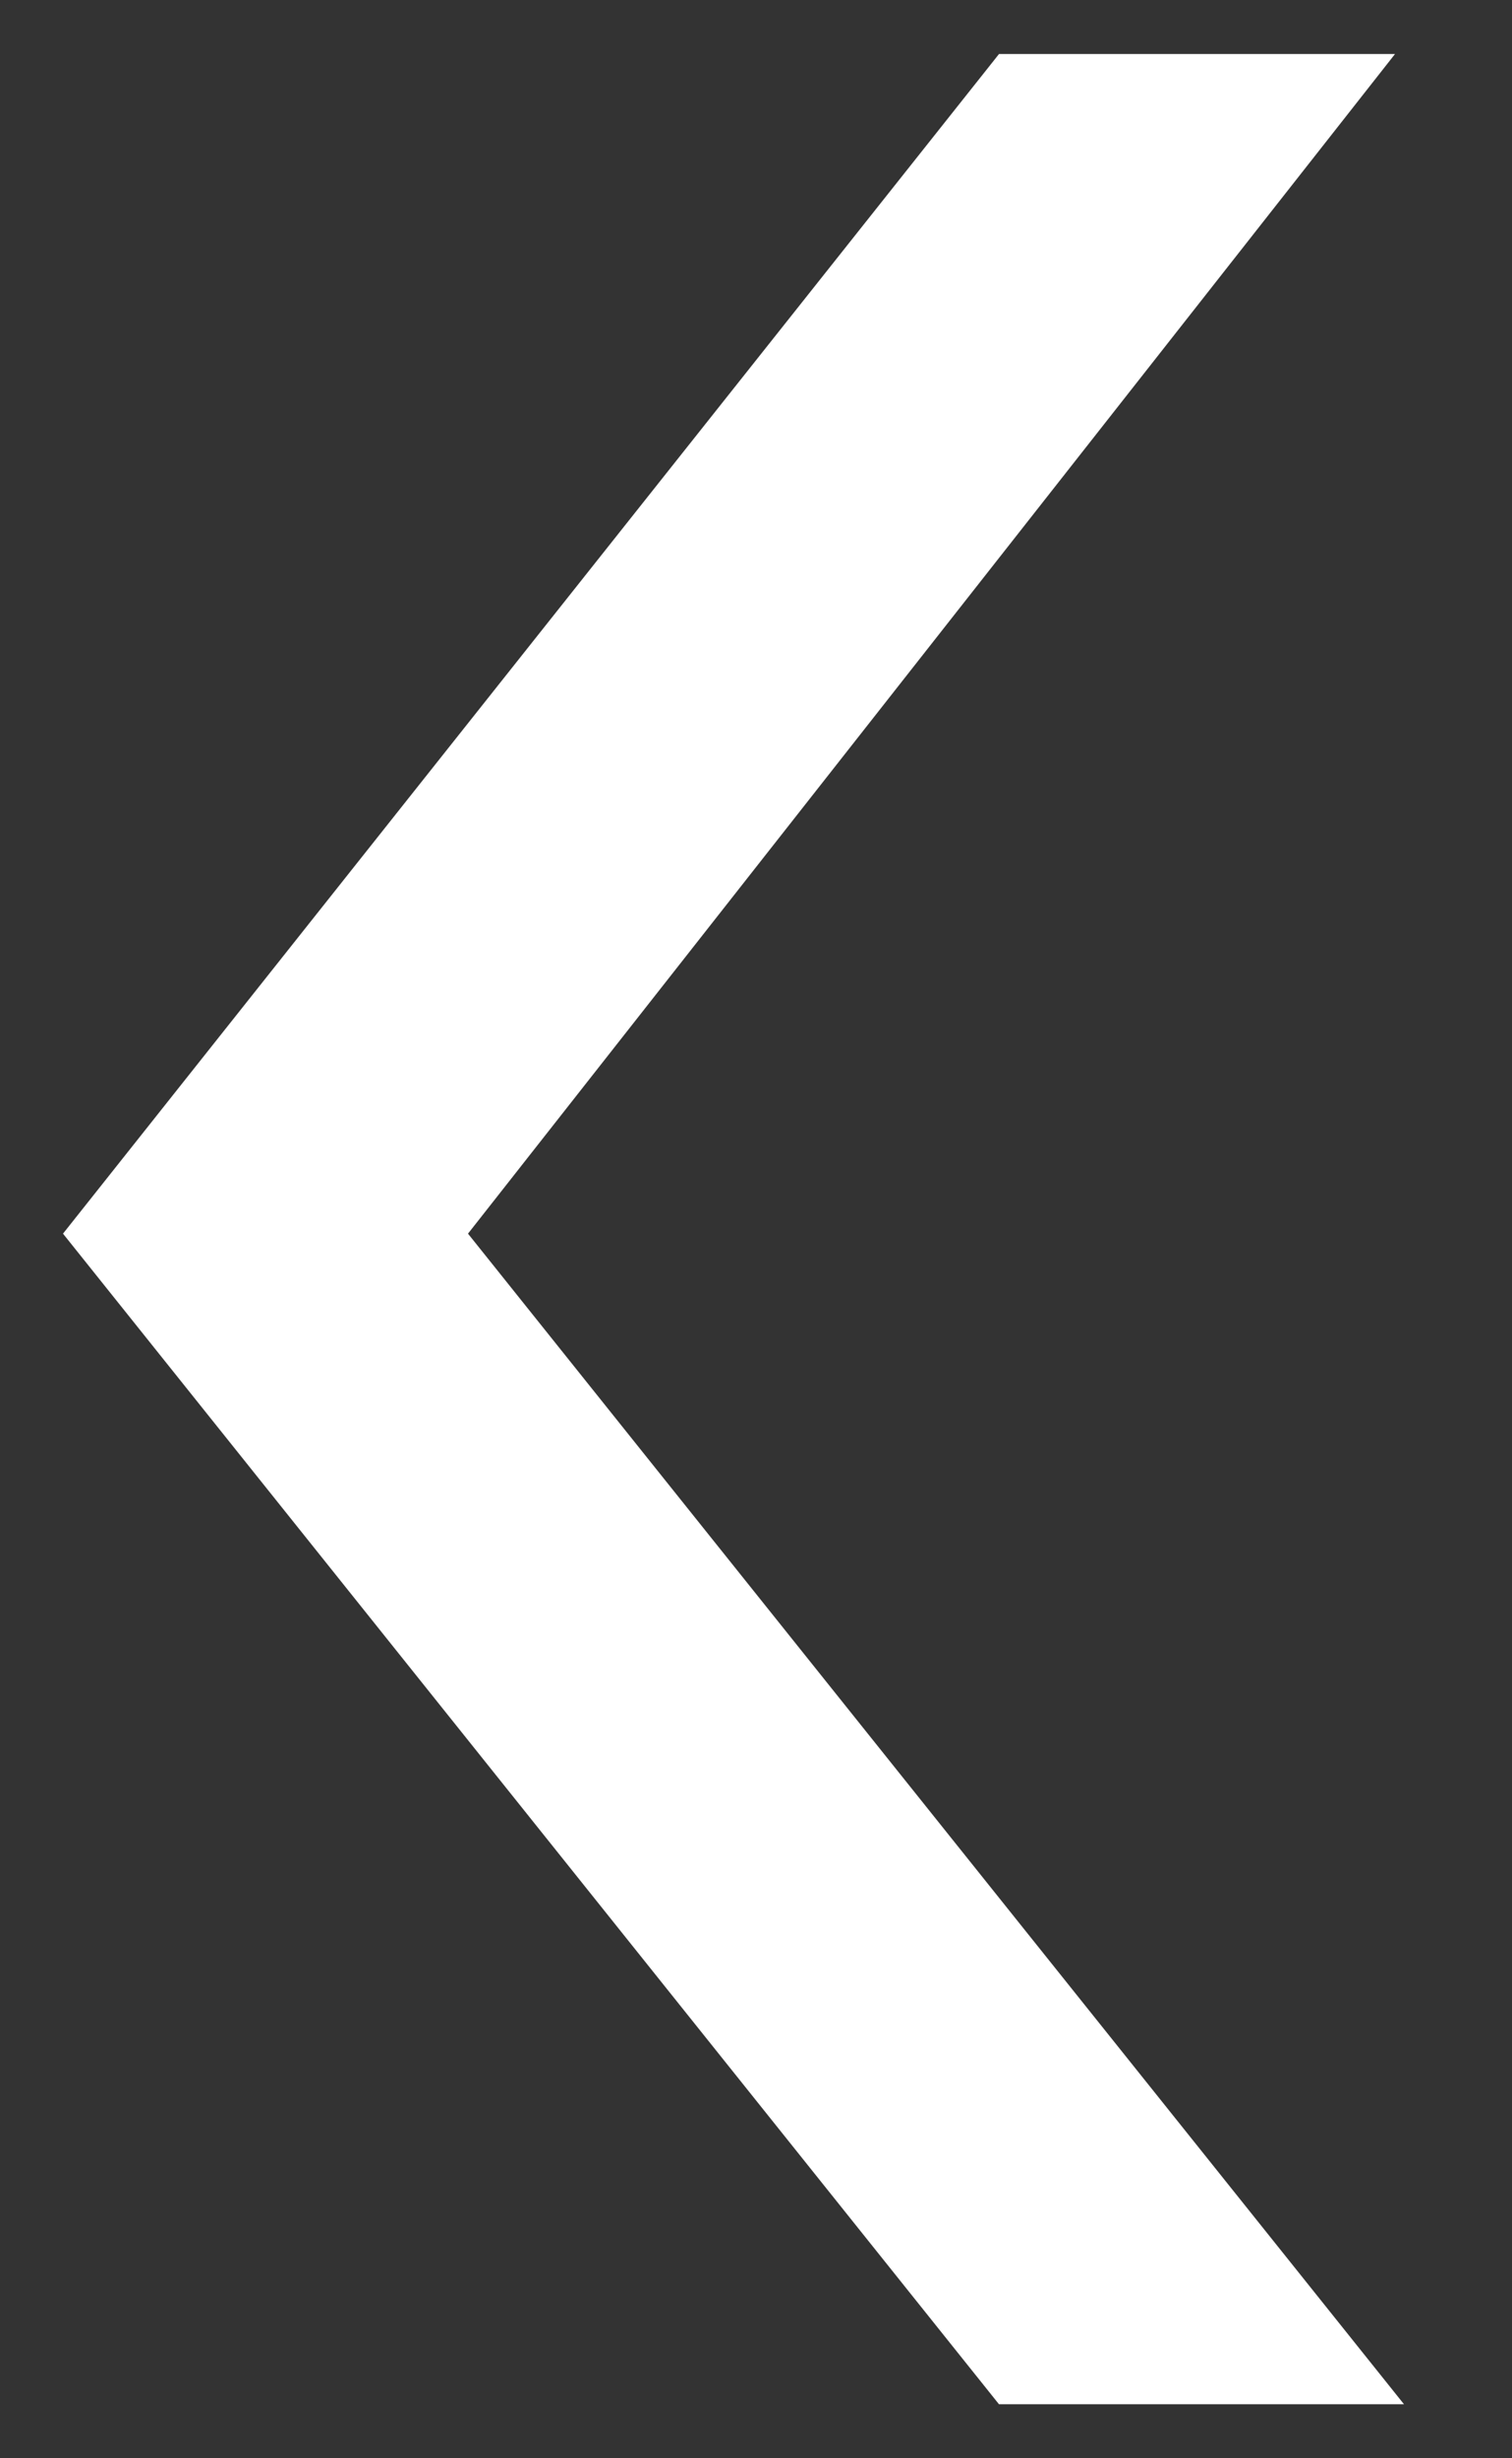 <?xml version="1.0" encoding="utf-8"?>
<!-- Generator: Adobe Illustrator 21.0.0, SVG Export Plug-In . SVG Version: 6.00 Build 0)  -->
<svg version="1.1" id="Layer_1" xmlns="http://www.w3.org/2000/svg" xmlns:xlink="http://www.w3.org/1999/xlink" x="0px" y="0px"
	 viewBox="0 0 16.8 27.3" style="enable-background:new 0 0 16.8 27.3;" xml:space="preserve">
<rect x="0" y="0" width="16.8" height="27.3" fill="#333333" stroke="none"/>
<style type="text/css">
	.st0{fill:#FFFFFF;}
</style>
<polygon class="st0" points="11.1,26.7 0.7,13.7 11.1,0.6 15.5,0.6 5.2,13.7 15.6,26.7 "/>
</svg>
